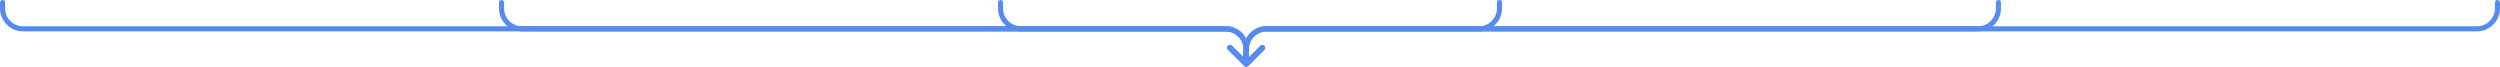 <?xml version="1.0" encoding="UTF-8"?> <svg xmlns="http://www.w3.org/2000/svg" width="977" height="26" viewBox="0 0 977 26" fill="none"> <path d="M2 1C2 0.448 1.552 0 1 0C0.448 0 0 0.448 0 1H2ZM486.293 25.707C486.683 26.098 487.317 26.098 487.707 25.707L494.071 19.343C494.462 18.953 494.462 18.32 494.071 17.929C493.681 17.538 493.047 17.538 492.657 17.929L487 23.586L481.343 17.929C480.953 17.538 480.319 17.538 479.929 17.929C479.538 18.32 479.538 18.953 479.929 19.343L486.293 25.707ZM0 1V3.263H2V1H0ZM9 12.263H479V10.263H9V12.263ZM486 19.263V25H488V19.263H486ZM479 12.263C482.866 12.263 486 15.397 486 19.263H488C488 14.293 483.971 10.263 479 10.263V12.263ZM0 3.263C0 8.234 4.029 12.263 9 12.263V10.263C5.134 10.263 2 7.129 2 3.263H0Z" fill="#568BEF"></path> <path d="M197 1C197 0.448 196.552 0 196 0C195.448 0 195 0.448 195 1H197ZM486.293 25.707C486.683 26.098 487.317 26.098 487.707 25.707L494.071 19.343C494.462 18.953 494.462 18.32 494.071 17.929C493.681 17.538 493.047 17.538 492.657 17.929L487 23.586L481.343 17.929C480.953 17.538 480.319 17.538 479.929 17.929C479.538 18.32 479.538 18.953 479.929 19.343L486.293 25.707ZM195 1V3.263H197V1H195ZM204 12.263H479V10.263H204V12.263ZM486 19.263V25H488V19.263H486ZM479 12.263C482.866 12.263 486 15.397 486 19.263H488C488 14.293 483.971 10.263 479 10.263V12.263ZM195 3.263C195 8.234 199.029 12.263 204 12.263V10.263C200.134 10.263 197 7.129 197 3.263H195Z" fill="#568BEF"></path> <path d="M392 1C392 0.448 391.552 0 391 0C390.448 0 390 0.448 390 1H392ZM486.293 25.707C486.683 26.098 487.317 26.098 487.707 25.707L494.071 19.343C494.462 18.953 494.462 18.32 494.071 17.929C493.681 17.538 493.047 17.538 492.657 17.929L487 23.586L481.343 17.929C480.953 17.538 480.319 17.538 479.929 17.929C479.538 18.32 479.538 18.953 479.929 19.343L486.293 25.707ZM390 1V3.263H392V1H390ZM399 12.263H479V10.263H399V12.263ZM486 19.263V25H488V19.263H486ZM479 12.263C482.866 12.263 486 15.397 486 19.263H488C488 14.293 483.971 10.263 479 10.263V12.263ZM390 3.263C390 8.234 394.029 12.263 399 12.263V10.263C395.134 10.263 392 7.129 392 3.263H390Z" fill="#568BEF"></path> <path d="M585 1C585 0.448 585.448 0 586 0C586.552 0 587 0.448 587 1H585ZM487.707 25.707C487.317 26.098 486.683 26.098 486.293 25.707L479.929 19.343C479.538 18.953 479.538 18.32 479.929 17.929C480.319 17.538 480.953 17.538 481.343 17.929L487 23.586L492.657 17.929C493.047 17.538 493.681 17.538 494.071 17.929C494.462 18.32 494.462 18.953 494.071 19.343L487.707 25.707ZM587 1V3.263H585V1H587ZM578 12.263H495V10.263H578V12.263ZM488 19.263V25H486V19.263H488ZM495 12.263C491.134 12.263 488 15.397 488 19.263H486C486 14.293 490.029 10.263 495 10.263V12.263ZM587 3.263C587 8.234 582.971 12.263 578 12.263V10.263C581.866 10.263 585 7.129 585 3.263H587Z" fill="#568BEF"></path> <path d="M780 1C780 0.448 780.448 0 781 0C781.552 0 782 0.448 782 1H780ZM487.707 25.707C487.317 26.098 486.683 26.098 486.293 25.707L479.929 19.343C479.538 18.953 479.538 18.32 479.929 17.929C480.319 17.538 480.953 17.538 481.343 17.929L487 23.586L492.657 17.929C493.047 17.538 493.681 17.538 494.071 17.929C494.462 18.32 494.462 18.953 494.071 19.343L487.707 25.707ZM782 1V3.263H780V1H782ZM773 12.263H495V10.263H773V12.263ZM488 19.263V25H486V19.263H488ZM495 12.263C491.134 12.263 488 15.397 488 19.263H486C486 14.293 490.029 10.263 495 10.263V12.263ZM782 3.263C782 8.234 777.971 12.263 773 12.263V10.263C776.866 10.263 780 7.129 780 3.263H782Z" fill="#568BEF"></path> <path d="M975 1C975 0.448 975.448 0 976 0C976.552 0 977 0.448 977 1H975ZM487.707 25.707C487.317 26.098 486.683 26.098 486.293 25.707L479.929 19.343C479.538 18.953 479.538 18.32 479.929 17.929C480.319 17.538 480.953 17.538 481.343 17.929L487 23.586L492.657 17.929C493.047 17.538 493.681 17.538 494.071 17.929C494.462 18.32 494.462 18.953 494.071 19.343L487.707 25.707ZM977 1V3.263H975V1H977ZM968 12.263H495V10.263H968V12.263ZM488 19.263V25H486V19.263H488ZM495 12.263C491.134 12.263 488 15.397 488 19.263H486C486 14.293 490.029 10.263 495 10.263V12.263ZM977 3.263C977 8.234 972.971 12.263 968 12.263V10.263C971.866 10.263 975 7.129 975 3.263H977Z" fill="#568BEF"></path> </svg> 